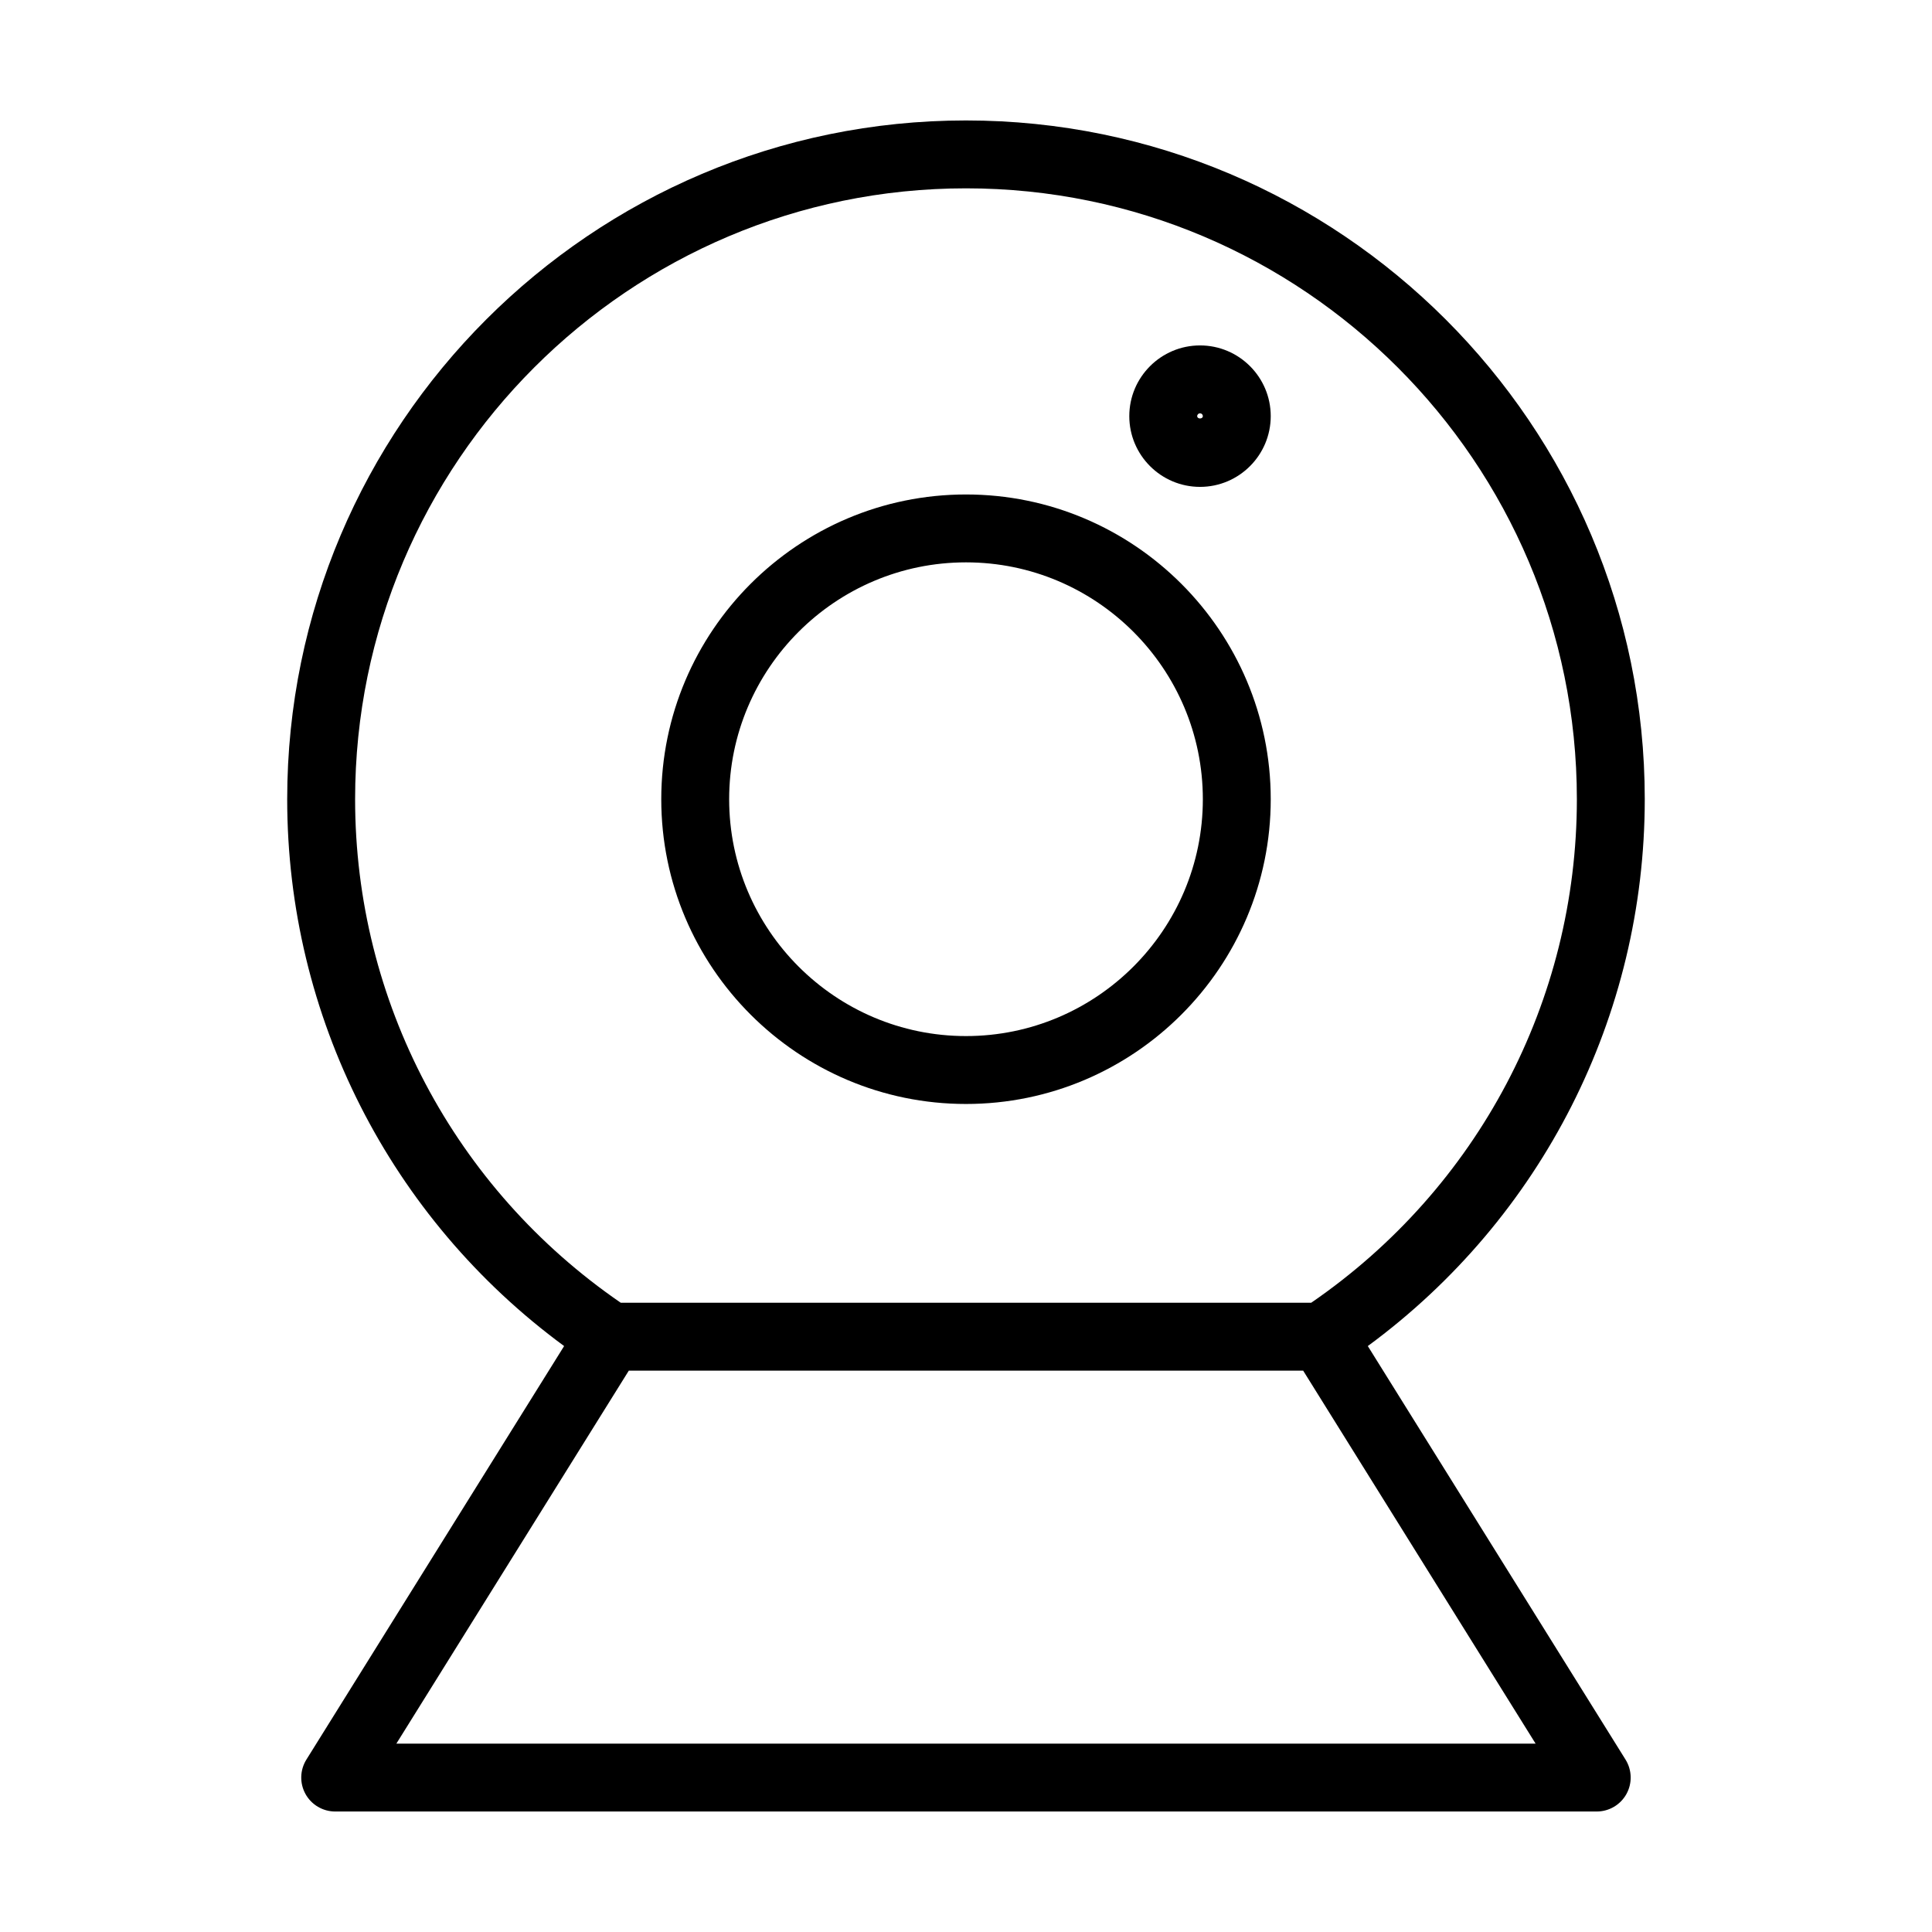 <?xml version="1.0" encoding="UTF-8"?>
<!-- Uploaded to: ICON Repo, www.svgrepo.com, Generator: ICON Repo Mixer Tools -->
<svg fill="#000000" width="800px" height="800px" version="1.1" viewBox="144 144 512 512" xmlns="http://www.w3.org/2000/svg">
 <g>
  <path d="m400 275.04c-44.531 0-80.758 36.23-80.758 80.758 0 44.535 36.227 80.766 80.758 80.766s80.758-36.23 80.758-80.766c0-44.523-36.227-80.758-80.758-80.758zm0 143.53c-34.605 0-62.766-28.16-62.766-62.773 0-34.605 28.16-62.766 62.766-62.766 34.605 0 62.766 28.16 62.766 62.766 0 34.617-28.16 62.773-62.766 62.773z"/>
  <path d="m462.02 235.54c-10.336 0-18.746 8.406-18.746 18.738 0 10.34 8.406 18.75 18.746 18.75 10.332 0 18.738-8.406 18.738-18.75 0-10.332-8.406-18.738-18.738-18.738zm-0.75 18.738c0-0.414 0.34-0.746 0.75-0.746 0.414 0 0.746 0.332 0.746 0.746 0 0.828-1.496 0.828-1.496 0z"/>
  <path d="m579.88 355.8c0-99.184-80.695-179.88-179.89-179.88-99.188 0-179.88 80.695-179.88 179.88 0 57.477 27.273 111.02 73.387 144.92l-68.301 109.59c-1.73 2.777-1.82 6.273-0.234 9.129 1.586 2.856 4.598 4.629 7.867 4.629h334.32c3.269 0 6.281-1.773 7.867-4.629 1.586-2.856 1.496-6.352-0.234-9.129l-68.301-109.59c46.121-33.914 73.395-87.445 73.395-144.92zm-28.93 250.28h-301.91l61.602-98.848h178.71zm-59.465-116.84h-182.98c-44.109-30.297-70.398-79.957-70.398-133.44 0-89.262 72.621-161.89 161.89-161.89 89.27 0 161.89 72.625 161.89 161.89 0 53.48-26.289 103.14-70.402 133.44z"/>
 </g>
</svg>